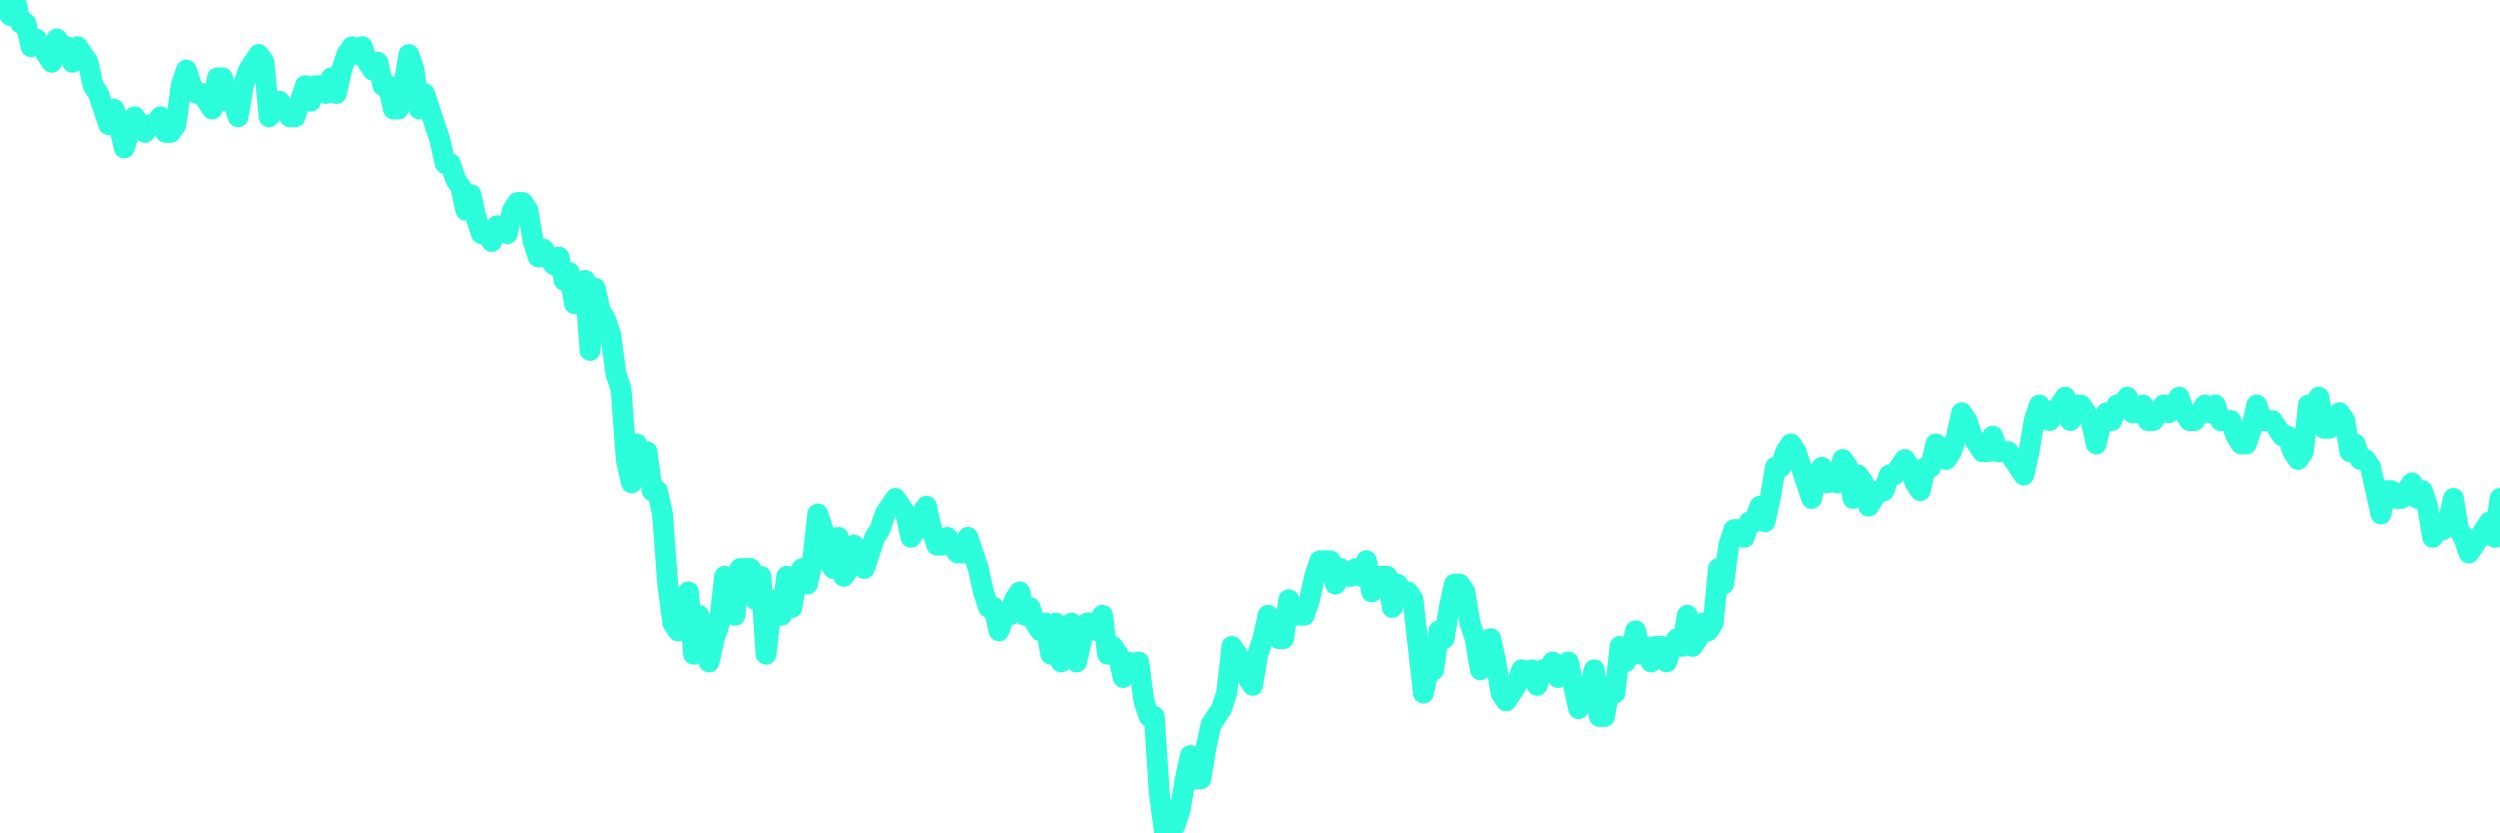 <?xml version="1.0" encoding="UTF-8"?>
<svg width="240" height="80" version="1.1" xmlns="http://www.w3.org/2000/svg">
    <path d="M0,0 L0.497,0.748 L0.994,1.495 L1.491,0 L1.988,2.243 L2.484,2.243 L2.981,4.486 L3.478,3.738 L3.975,4.486 L4.472,5.234 L4.969,5.981 L5.466,3.738 L5.963,4.486 L6.46,4.486 L6.957,5.981 L7.453,4.486 L7.95,5.234 L8.447,5.981 L8.944,8.224 L9.441,8.972 L9.938,10.467 L10.435,11.963 L10.932,10.467 L11.429,11.963 L11.925,14.206 L12.422,12.71 L12.919,11.215 L13.416,11.963 L13.913,12.71 L14.41,11.963 L14.907,11.963 L15.404,11.215 L15.901,12.71 L16.398,12.71 L16.894,11.963 L17.391,8.224 L17.888,6.729 L18.385,8.224 L18.882,8.972 L19.379,8.972 L19.876,9.72 L20.373,10.467 L20.87,7.477 L21.366,7.477 L21.863,9.72 L22.36,9.72 L22.857,11.215 L23.354,8.224 L23.851,6.729 L24.348,5.981 L24.845,5.234 L25.342,5.981 L25.839,11.215 L26.335,10.467 L26.832,9.72 L27.329,10.467 L27.826,11.215 L28.323,11.215 L28.82,9.72 L29.317,8.224 L29.814,9.72 L30.311,8.224 L30.807,8.224 L31.304,8.972 L31.801,7.477 L32.298,8.972 L32.795,6.729 L33.292,5.234 L33.789,4.486 L34.286,5.234 L34.783,4.486 L35.28,5.981 L35.776,6.729 L36.273,5.981 L36.77,8.224 L37.267,8.224 L37.764,10.467 L38.261,10.467 L38.758,8.224 L39.255,5.234 L39.752,6.729 L40.248,10.467 L40.745,8.972 L41.242,10.467 L41.739,11.963 L42.236,13.458 L42.733,15.701 L43.23,15.701 L43.727,17.196 L44.224,17.944 L44.72,20.187 L45.217,18.692 L45.714,20.935 L46.211,22.43 L46.708,22.43 L47.205,23.178 L47.702,21.682 L48.199,21.682 L48.696,22.43 L49.193,20.187 L49.689,19.439 L50.186,19.439 L50.683,20.187 L51.18,23.178 L51.677,24.673 L52.174,23.925 L52.671,24.673 L53.168,25.421 L53.665,24.673 L54.161,26.916 L54.658,26.168 L55.155,29.159 L55.652,29.159 L56.149,26.916 L56.646,33.645 L57.143,27.664 L57.64,29.907 L58.137,30.654 L58.634,32.15 L59.13,35.888 L59.627,37.383 L60.124,44.112 L60.621,46.355 L61.118,42.617 L61.615,44.86 L62.112,43.364 L62.609,47.103 L63.106,47.103 L63.602,49.346 L64.099,56.075 L64.596,59.813 L65.093,60.561 L65.59,58.318 L66.087,56.822 L66.584,62.804 L67.081,59.065 L67.578,60.561 L68.075,63.551 L68.571,61.308 L69.068,59.813 L69.565,55.327 L70.062,58.318 L70.559,59.065 L71.056,54.579 L71.553,54.579 L72.05,54.579 L72.547,57.57 L73.043,55.327 L73.54,62.804 L74.037,58.318 L74.534,57.57 L75.031,59.065 L75.528,55.327 L76.025,58.318 L76.522,55.327 L77.019,54.579 L77.516,56.075 L78.012,53.832 L78.509,49.346 L79.006,50.841 L79.503,53.832 L80,54.579 L80.497,51.589 L80.994,55.327 L81.491,54.579 L81.988,52.336 L82.484,53.084 L82.981,54.579 L83.478,53.084 L83.975,51.589 L84.472,50.841 L84.969,49.346 L85.466,48.598 L85.963,47.85 L86.46,48.598 L86.957,49.346 L87.453,51.589 L87.95,50.841 L88.447,49.346 L88.944,48.598 L89.441,50.841 L89.938,52.336 L90.435,52.336 L90.932,51.589 L91.429,52.336 L91.925,53.084 L92.422,53.084 L92.919,51.589 L93.416,53.084 L93.913,54.579 L94.41,56.822 L94.907,58.318 L95.404,58.318 L95.901,60.561 L96.398,59.065 L96.894,59.065 L97.391,57.57 L97.888,56.822 L98.385,59.065 L98.882,58.318 L99.379,59.813 L99.876,60.561 L100.373,59.813 L100.87,62.804 L101.366,59.813 L101.863,63.551 L102.36,61.308 L102.857,59.813 L103.354,63.551 L103.851,61.308 L104.348,59.813 L104.845,59.813 L105.342,60.561 L105.839,59.065 L106.335,62.804 L106.832,62.056 L107.329,62.804 L107.826,65.047 L108.323,63.551 L108.82,64.299 L109.317,63.551 L109.814,67.29 L110.311,68.785 L110.807,68.785 L111.304,76.262 L111.801,80 L112.298,77.757 L112.795,79.252 L113.292,77.757 L113.789,74.766 L114.286,72.523 L114.783,74.766 L115.28,74.766 L115.776,71.776 L116.273,69.533 L116.77,68.785 L117.267,68.037 L117.764,66.542 L118.261,62.056 L118.758,62.804 L119.255,63.551 L119.752,65.047 L120.248,65.794 L120.745,62.804 L121.242,61.308 L121.739,59.065 L122.236,59.813 L122.733,61.308 L123.23,61.308 L123.727,57.57 L124.224,59.065 L124.72,59.065 L125.217,59.065 L125.714,57.57 L126.211,55.327 L126.708,53.832 L127.205,53.832 L127.702,53.832 L128.199,56.075 L128.696,54.579 L129.193,55.327 L129.689,55.327 L130.186,54.579 L130.683,55.327 L131.18,53.832 L131.677,56.822 L132.174,55.327 L132.671,55.327 L133.168,55.327 L133.665,58.318 L134.161,56.075 L134.658,56.822 L135.155,56.822 L135.652,57.57 L136.149,62.056 L136.646,66.542 L137.143,64.299 L137.64,64.299 L138.137,60.561 L138.634,61.308 L139.13,58.318 L139.627,56.075 L140.124,56.075 L140.621,56.822 L141.118,59.813 L141.615,61.308 L142.112,64.299 L142.609,62.056 L143.106,61.308 L143.602,63.551 L144.099,66.542 L144.596,67.29 L145.093,66.542 L145.59,65.794 L146.087,64.299 L146.584,65.047 L147.081,64.299 L147.578,65.794 L148.075,64.299 L148.571,64.299 L149.068,63.551 L149.565,65.047 L150.062,64.299 L150.559,63.551 L151.056,65.794 L151.553,68.037 L152.05,65.794 L152.547,66.542 L153.043,64.299 L153.54,68.785 L154.037,68.785 L154.534,65.794 L155.031,66.542 L155.528,62.056 L156.025,63.551 L156.522,62.804 L157.019,60.561 L157.516,62.804 L158.012,62.056 L158.509,63.551 L159.006,62.056 L159.503,62.056 L160,63.551 L160.497,62.056 L160.994,61.308 L161.491,62.056 L161.988,59.065 L162.484,62.056 L162.981,61.308 L163.478,59.813 L163.975,60.561 L164.472,59.813 L164.969,54.579 L165.466,56.075 L165.963,52.336 L166.46,50.841 L166.957,50.841 L167.453,51.589 L167.95,50.093 L168.447,50.093 L168.944,48.598 L169.441,50.093 L169.938,47.85 L170.435,44.86 L170.932,44.86 L171.429,43.364 L171.925,42.617 L172.422,43.364 L172.919,44.86 L173.416,46.355 L173.913,47.85 L174.41,45.607 L174.907,44.86 L175.404,46.355 L175.901,45.607 L176.398,46.355 L176.894,44.112 L177.391,44.86 L177.888,47.85 L178.385,45.607 L178.882,46.355 L179.379,48.598 L179.876,47.85 L180.373,47.103 L180.87,47.103 L181.366,45.607 L181.863,45.607 L182.36,44.86 L182.857,44.112 L183.354,44.86 L183.851,46.355 L184.348,47.103 L184.845,44.86 L185.342,44.86 L185.839,42.617 L186.335,43.364 L186.832,44.112 L187.329,43.364 L187.826,41.869 L188.323,39.626 L188.82,40.374 L189.317,41.869 L189.814,42.617 L190.311,43.364 L190.807,43.364 L191.304,41.869 L191.801,43.364 L192.298,43.364 L192.795,43.364 L193.292,44.112 L193.789,44.86 L194.286,45.607 L194.783,43.364 L195.28,40.374 L195.776,38.879 L196.273,39.626 L196.77,40.374 L197.267,39.626 L197.764,38.879 L198.261,38.131 L198.758,40.374 L199.255,38.879 L199.752,38.879 L200.248,39.626 L200.745,40.374 L201.242,42.617 L201.739,40.374 L202.236,39.626 L202.733,40.374 L203.23,38.879 L203.727,38.879 L204.224,38.131 L204.72,39.626 L205.217,39.626 L205.714,38.879 L206.211,40.374 L206.708,40.374 L207.205,39.626 L207.702,38.879 L208.199,39.626 L208.696,38.879 L209.193,38.131 L209.689,39.626 L210.186,40.374 L210.683,40.374 L211.18,39.626 L211.677,38.879 L212.174,39.626 L212.671,38.879 L213.168,40.374 L213.665,40.374 L214.161,40.374 L214.658,41.869 L215.155,42.617 L215.652,42.617 L216.149,41.121 L216.646,38.879 L217.143,40.374 L217.64,40.374 L218.137,40.374 L218.634,41.121 L219.13,41.869 L219.627,41.869 L220.124,43.364 L220.621,44.112 L221.118,43.364 L221.615,38.879 L222.112,39.626 L222.609,38.131 L223.106,41.121 L223.602,41.121 L224.099,40.374 L224.596,39.626 L225.093,40.374 L225.59,43.364 L226.087,42.617 L226.584,44.112 L227.081,44.112 L227.578,44.86 L228.075,47.103 L228.571,49.346 L229.068,47.103 L229.565,47.103 L230.062,47.85 L230.559,47.85 L231.056,47.103 L231.553,46.355 L232.05,47.85 L232.547,47.103 L233.043,48.598 L233.54,51.589 L234.037,50.841 L234.534,50.841 L235.031,50.093 L235.528,47.85 L236.025,50.841 L236.522,51.589 L237.019,53.084 L237.516,52.336 L238.012,51.589 L238.509,50.841 L239.006,50.093 L239.503,51.589 L240,47.85" 
        fill="none" 
        stroke="#2CFEDC" 
        stroke-width="2" 
        stroke-linecap="round" 
        stroke-linejoin="round"/>
</svg>